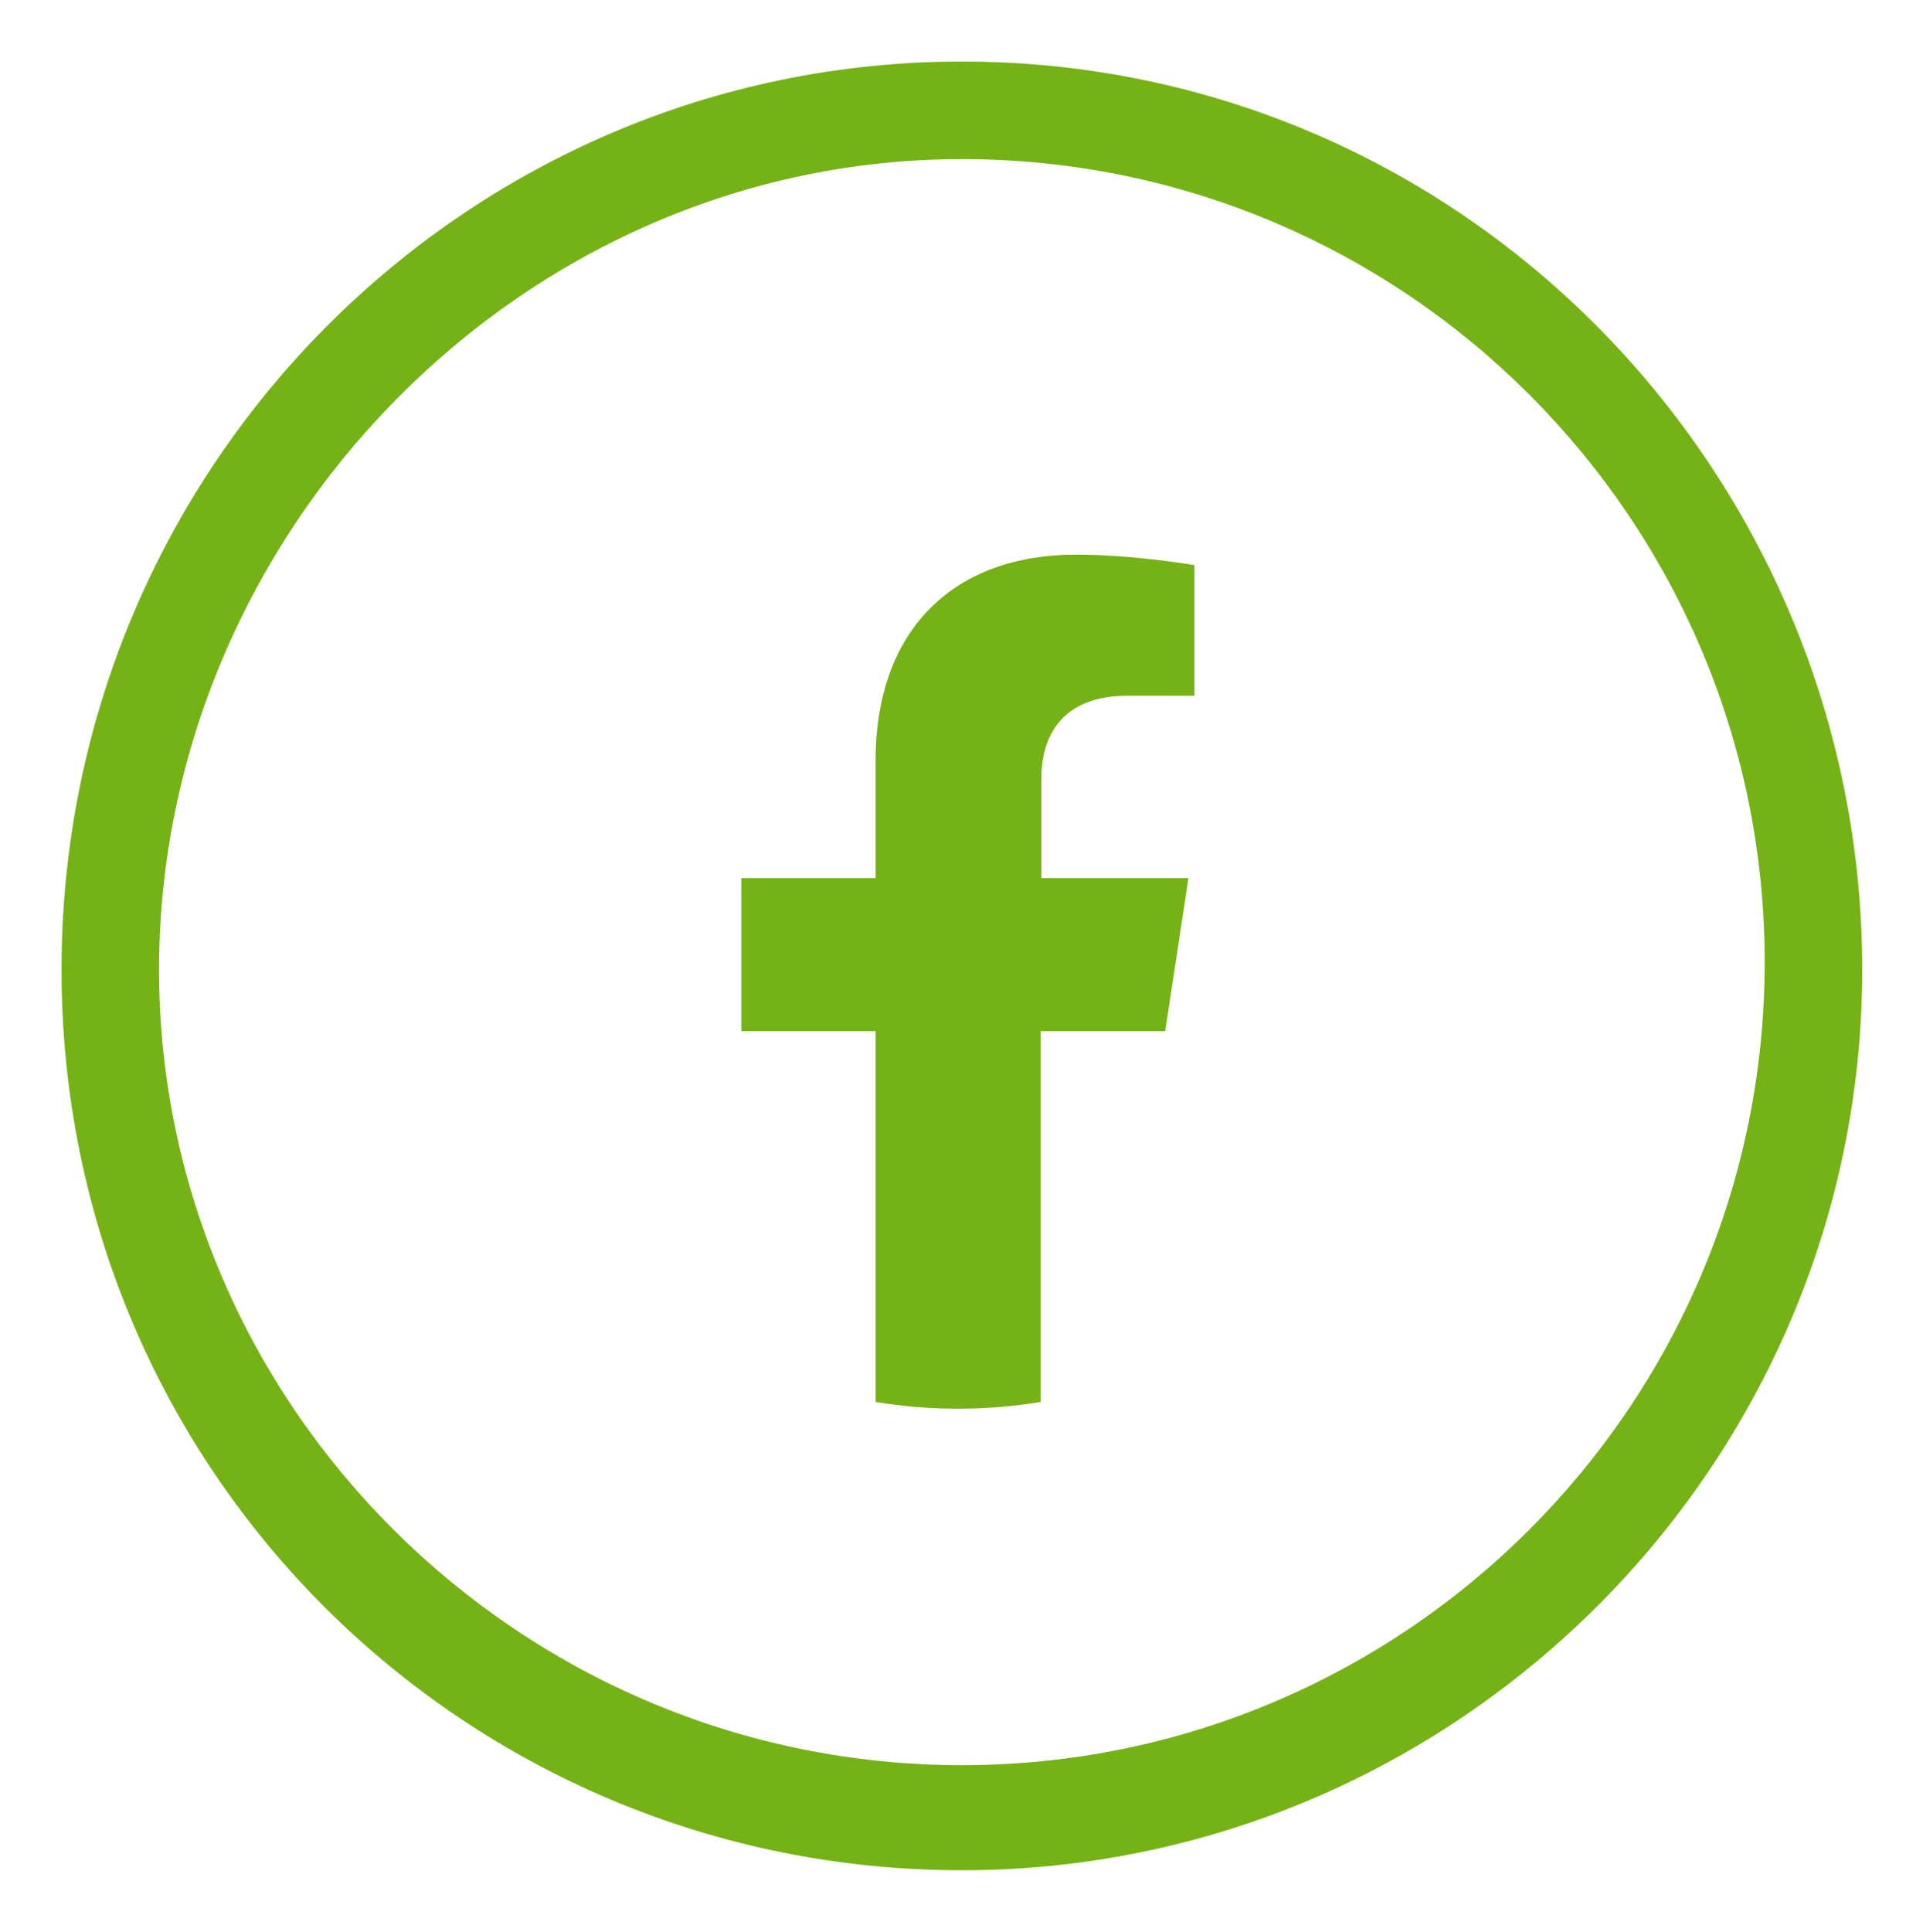 <?xml version="1.0" encoding="UTF-8"?><svg id="a" xmlns="http://www.w3.org/2000/svg" viewBox="0 0 25.63 25.74"><defs><style>.b{fill:#75B216;}</style></defs><path class="b" d="M15.53,13.74l.31-2.04h-1.96v-1.33c0-.56,.27-1.1,1.15-1.1h.89v-1.74s-.81-.14-1.58-.14c-1.61,0-2.67,.98-2.67,2.75v1.56h-1.79v2.04h1.79v4.94c.36,.06,.73,.09,1.1,.09s.74-.03,1.1-.09v-4.94h1.65Z"/><path class="b" d="M12.82,2.12c5.9,0,10.7,4.8,10.7,10.7s-4.8,10.7-10.7,10.7S2.12,18.72,2.12,12.92,6.92,2.12,12.82,2.12m0-1.3C6.22,.82,.82,6.22,.82,12.92s5.4,12,12,12,12-5.4,12-12S19.52,.82,12.82,.82h0Z"/></svg>